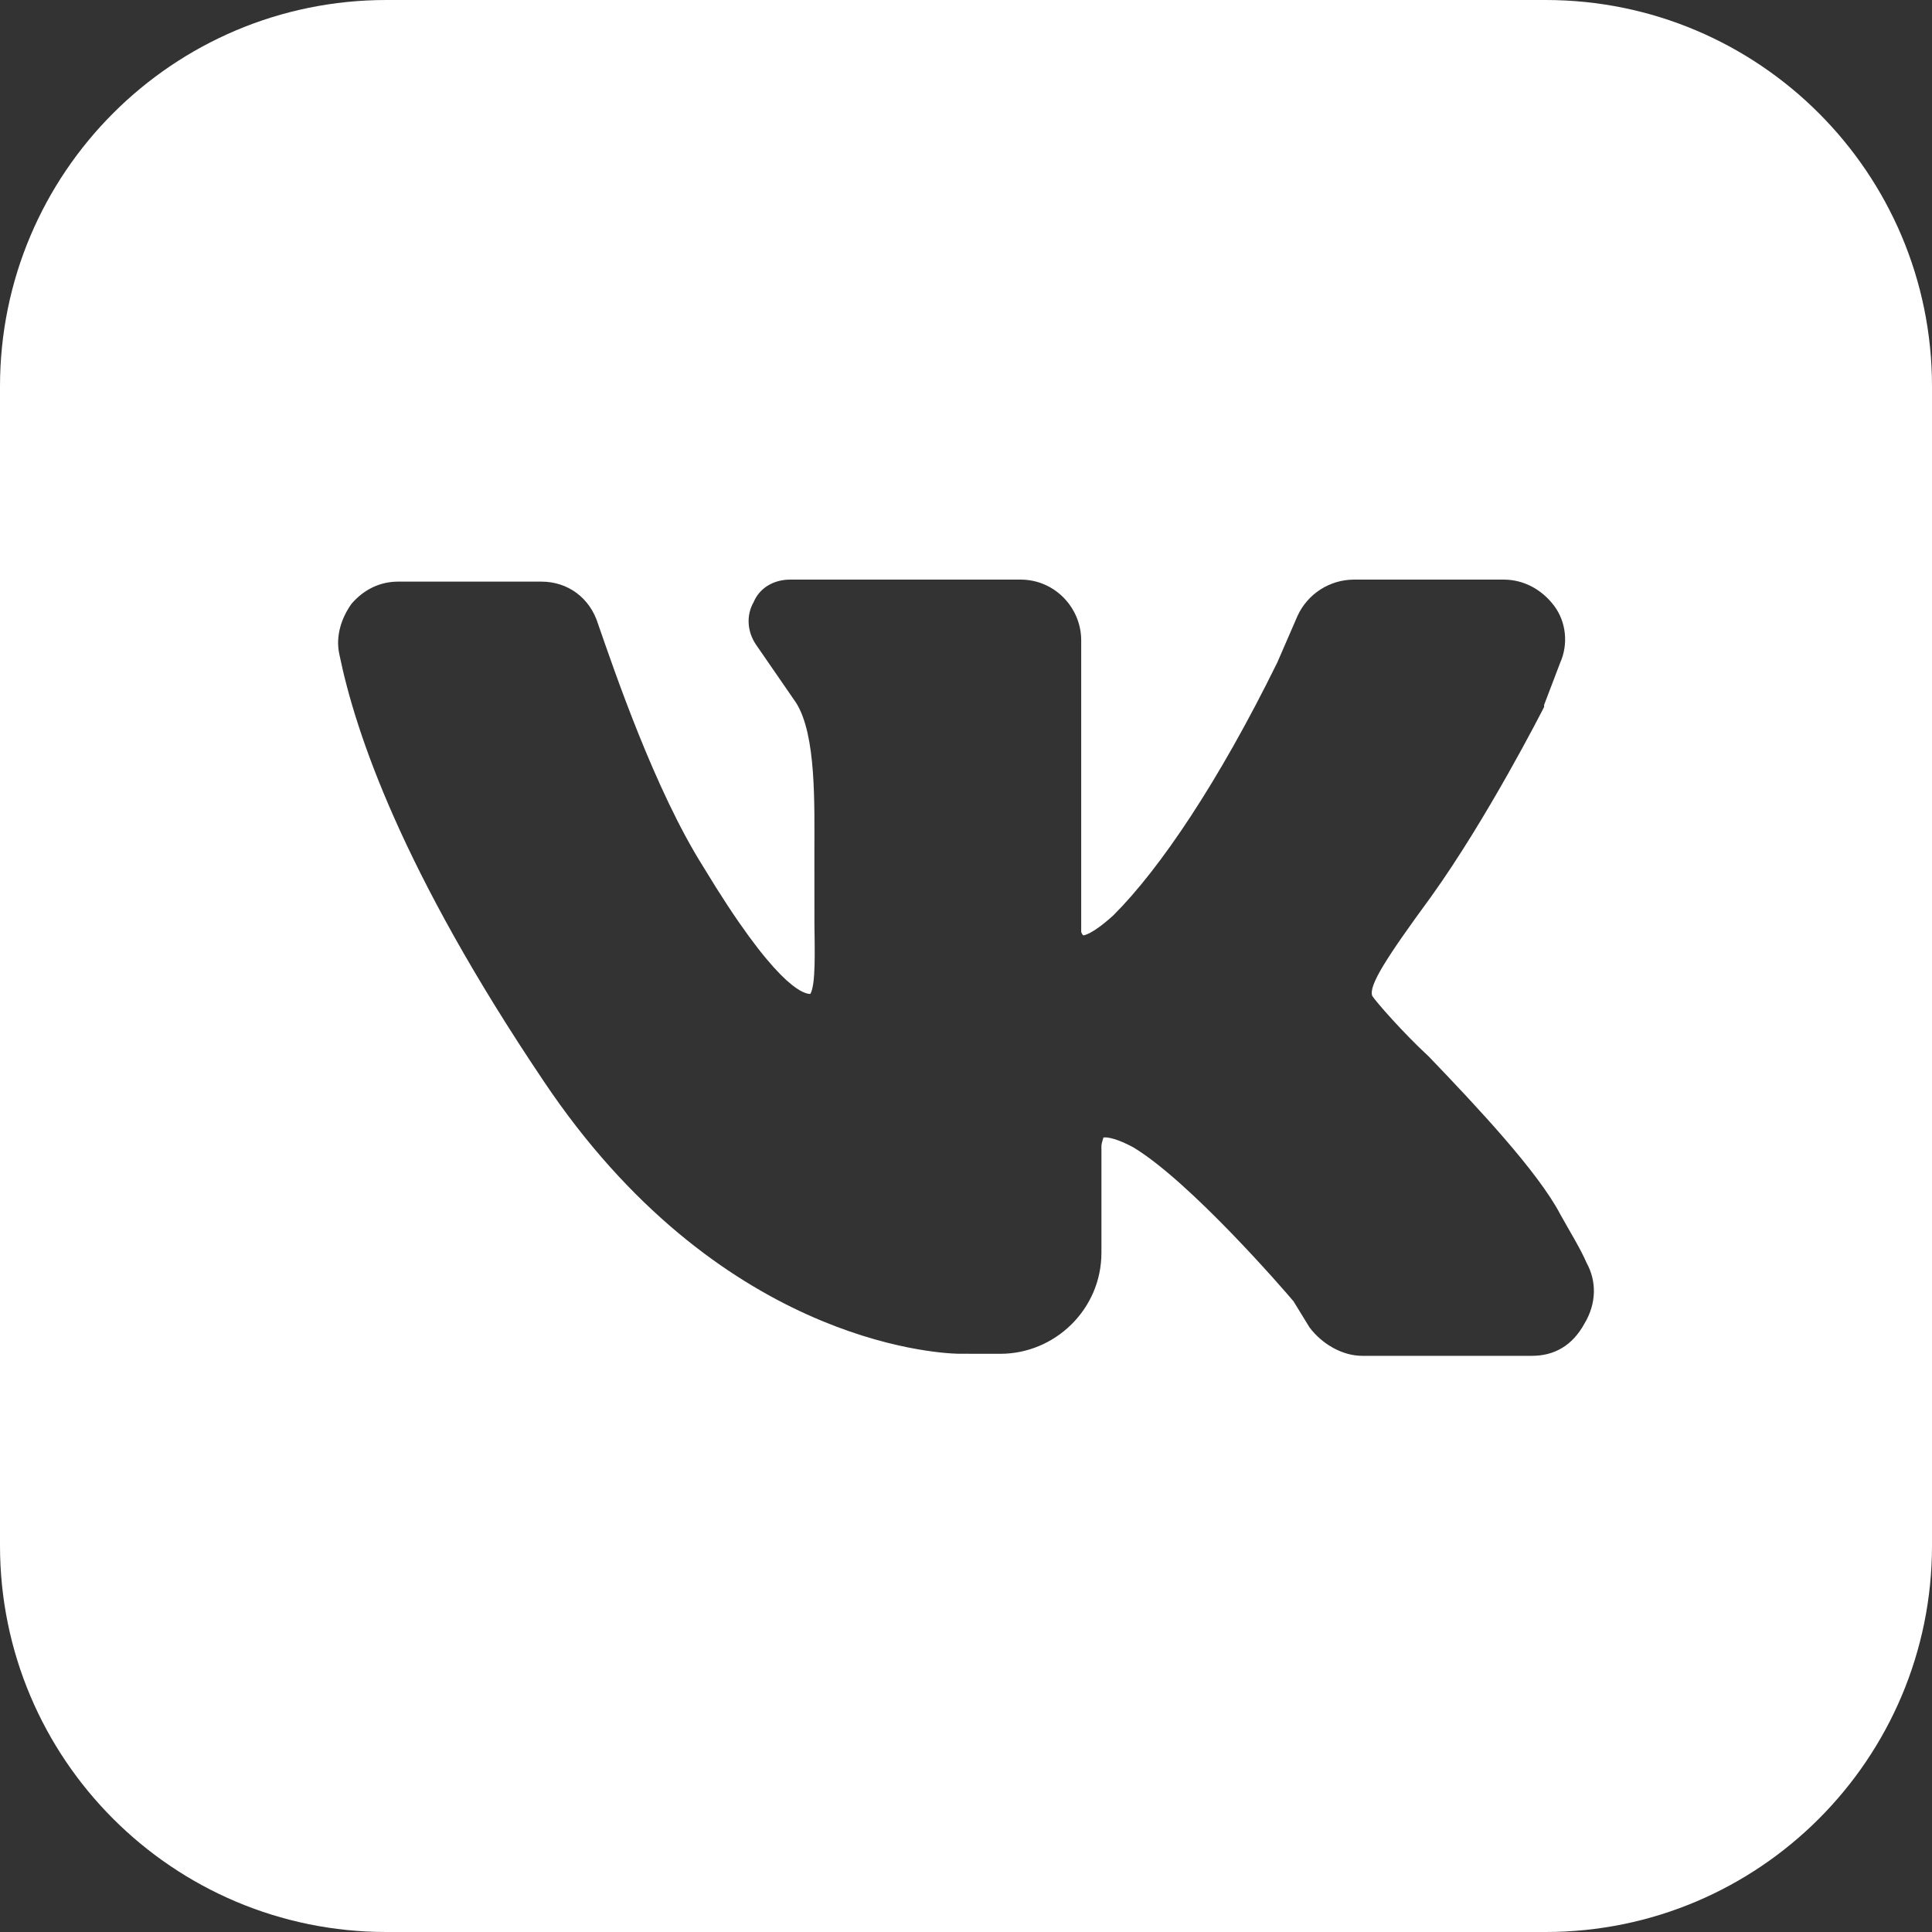 <?xml version="1.0" encoding="UTF-8"?>
<svg width="40px" height="40px" viewBox="0 0 40 40" version="1.1" xmlns="http://www.w3.org/2000/svg" xmlns:xlink="http://www.w3.org/1999/xlink">
    <rect x="0" y="0" width="40" height="40" fill="#333333" stroke="none"/>
    <title>Combined Shape</title>
    <g id="Symbols" stroke="none" stroke-width="1" fill="none" fill-rule="evenodd">
        <g id="footer" transform="translate(-40, -161)" fill="#FFFFFF">
            <g id="social" transform="translate(40, 161)">
                <path d="M32,0 C36.418,0 40,3.582 40,8 L40,32 C40,36.418 36.418,40 32,40 L8,40 C3.582,40 0,36.418 0,32 L0,8 C0,3.582 3.582,8.8817842e-16 8,0 L32,0 Z M21.13,12 L16.359,12 C16.024,12 15.731,12.167 15.606,12.46 C15.438,12.753 15.48,13.088 15.647,13.339 L16.484,14.553 C16.903,15.222 16.861,16.645 16.861,17.692 L16.862,19.131 C16.867,19.668 16.892,20.388 16.777,20.579 C16.61,20.579 16.024,20.37 14.559,17.943 C13.555,16.352 12.718,13.883 12.383,12.921 C12.216,12.377 11.755,12.042 11.211,12.042 L8.24,12.042 C7.863,12.042 7.528,12.209 7.277,12.502 C7.068,12.795 6.943,13.172 7.026,13.548 C7.361,15.181 8.324,18.026 11.253,22.379 C14.849,27.753 19.343,28.016 19.837,28.028 L20.711,28.029 C21.841,28.029 22.804,27.108 22.804,25.936 L22.804,23.718 C22.804,23.676 22.846,23.551 22.846,23.551 C22.846,23.551 23.013,23.509 23.473,23.76 C24.645,24.471 26.57,26.69 26.78,26.941 L27.114,27.485 C27.366,27.819 27.784,28.071 28.203,28.071 L31.718,28.071 C32.178,28.071 32.555,27.861 32.806,27.401 C33.057,26.982 33.057,26.522 32.848,26.145 C32.722,25.852 32.513,25.518 32.304,25.141 C31.844,24.262 30.588,22.923 29.584,21.877 C29.04,21.374 28.495,20.747 28.412,20.621 C28.328,20.412 28.705,19.826 29.625,18.571 C30.797,16.938 31.927,14.72 31.969,14.637 L31.969,14.595 L32.304,13.716 C32.471,13.339 32.429,12.879 32.178,12.544 C31.927,12.209 31.551,12 31.132,12 L28.035,12 C27.533,12 27.073,12.293 26.863,12.753 L26.445,13.716 C25.231,16.185 24.017,17.985 23.055,18.947 C22.595,19.366 22.427,19.366 22.427,19.366 C22.427,19.366 22.385,19.324 22.385,19.282 L22.385,13.256 C22.385,12.586 21.841,12 21.13,12 Z" id="Combined-Shape"></path>
            </g>
        </g>
    </g>
</svg>